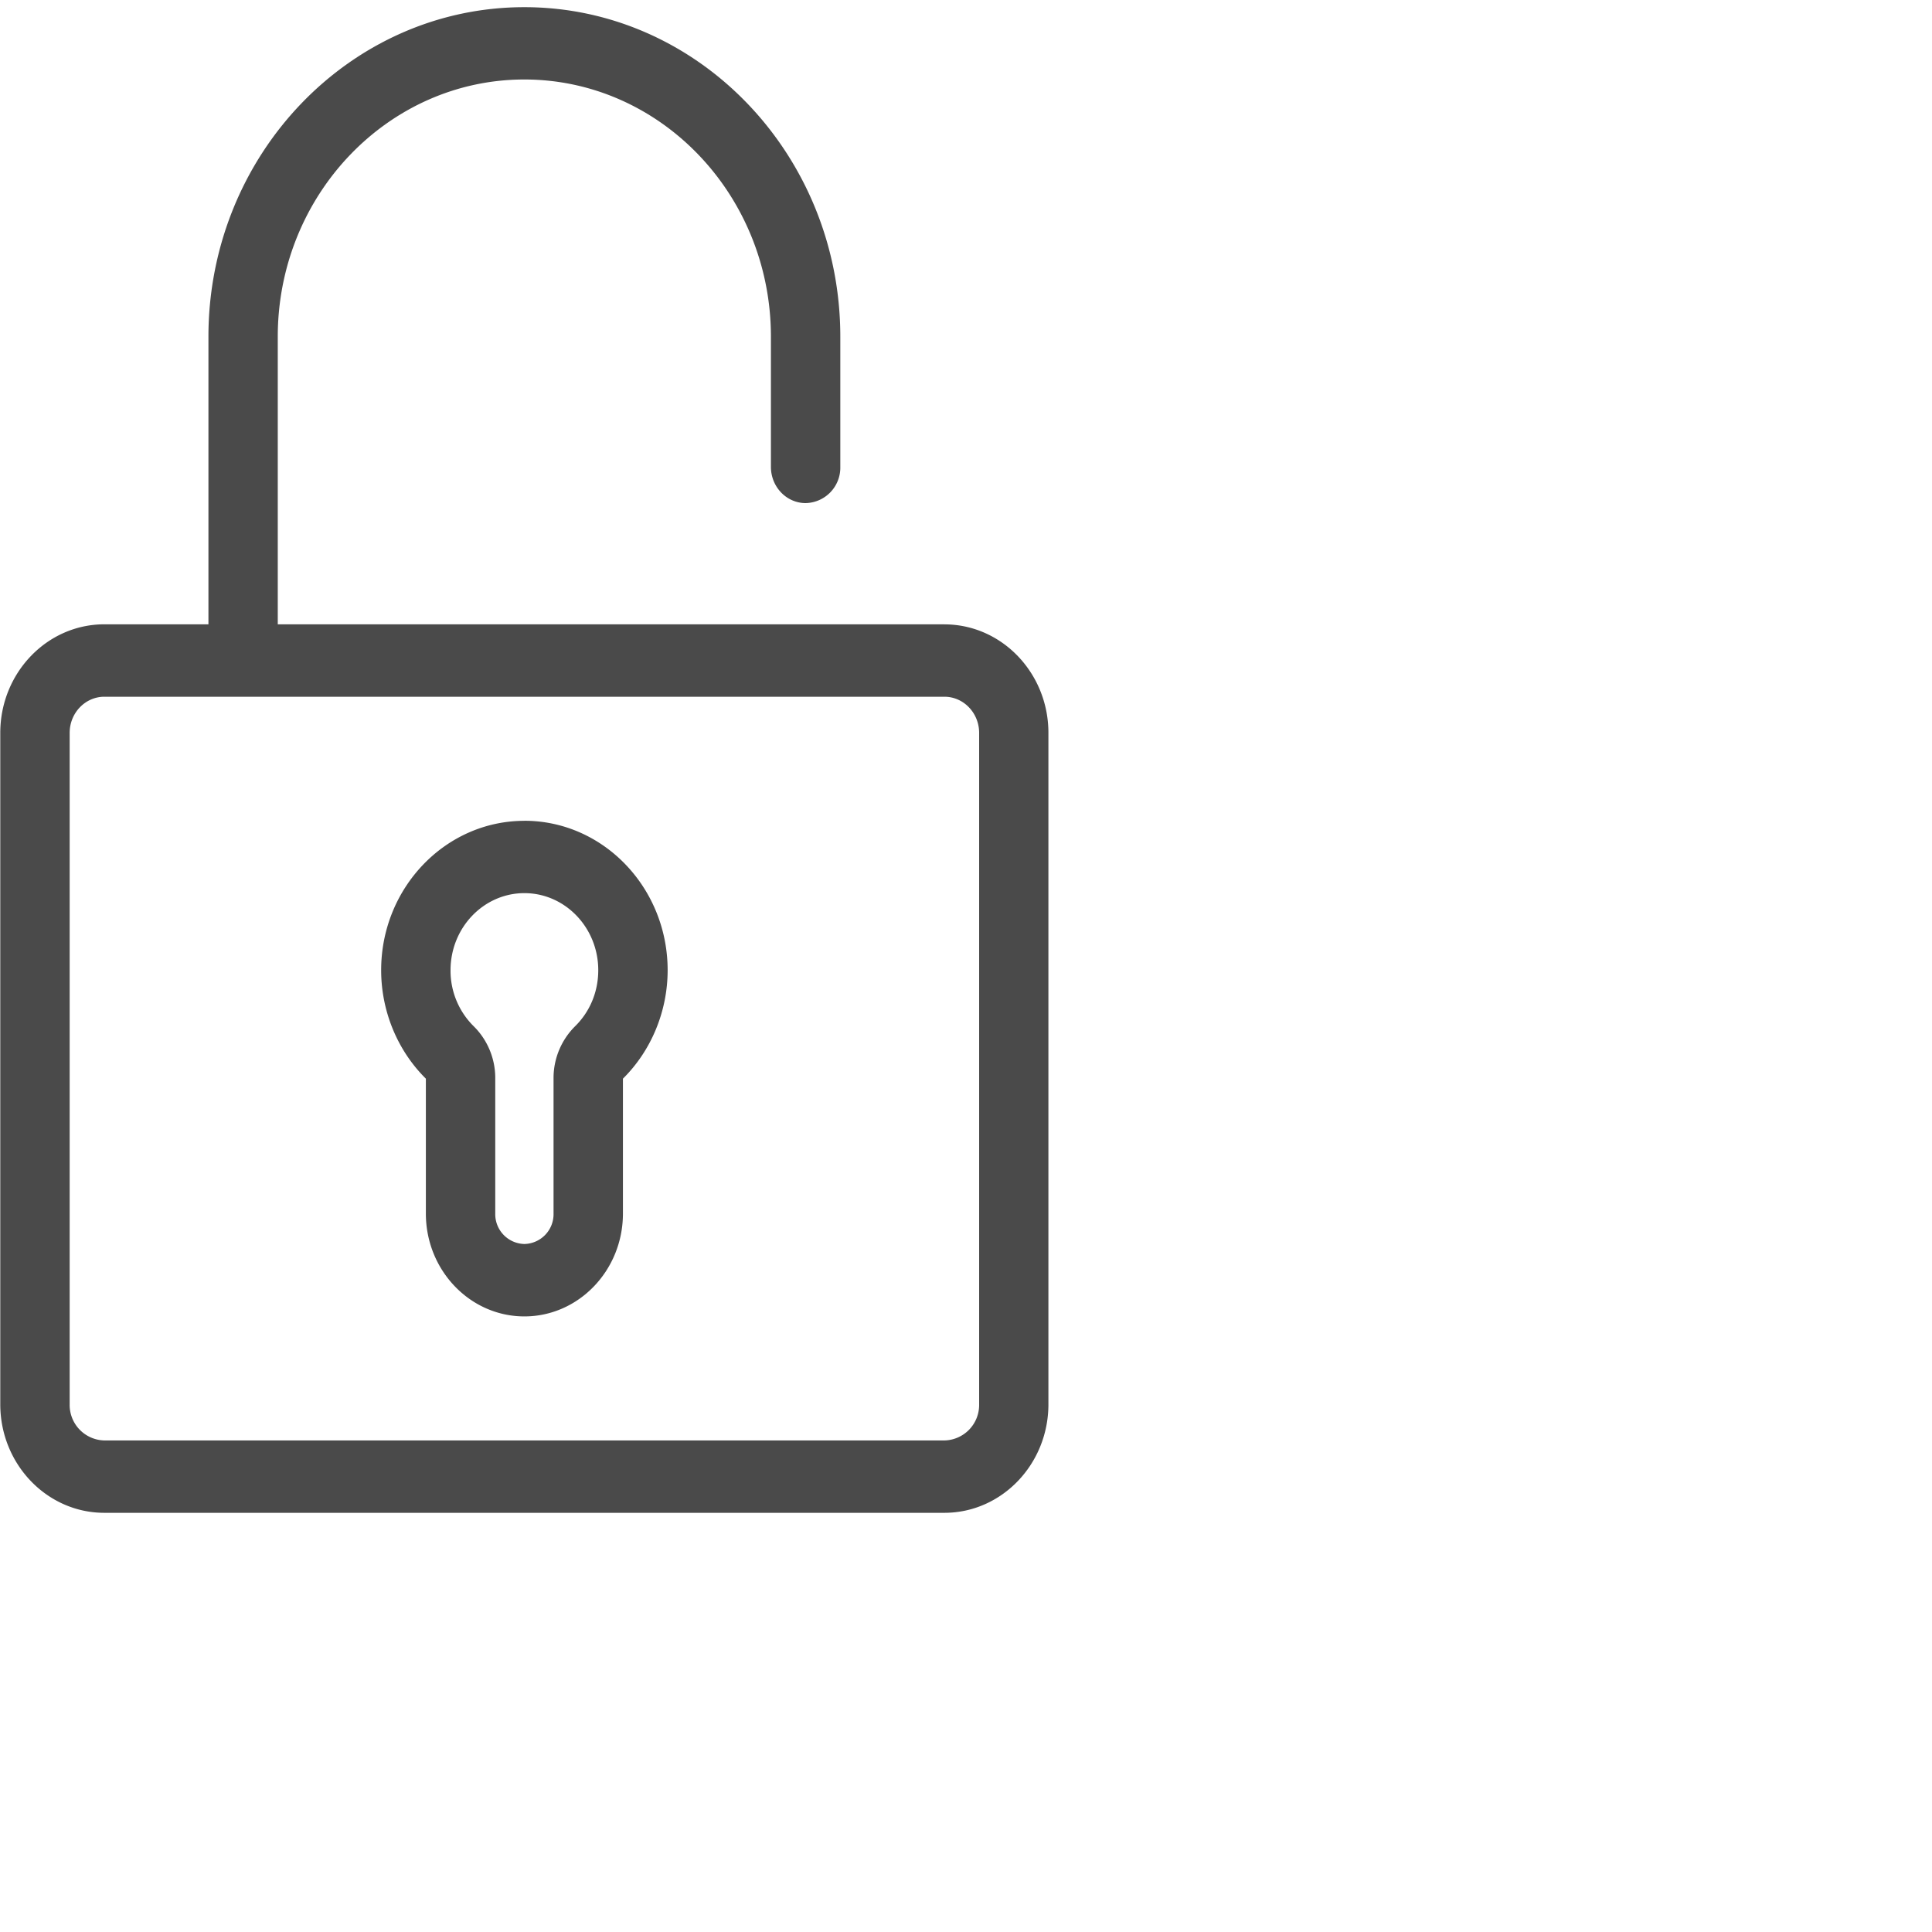 <svg xmlns="http://www.w3.org/2000/svg" width="35" height="35"><g fill="#4A4A4A"><path d="M9.5 14.87c-1.43 0-2.595 1.214-2.595 2.706 0 .74.295 1.456.81 1.965v2.444c0 1.027.8 1.863 1.785 1.863.984 0 1.785-.836 1.785-1.863v-2.444c.515-.509.81-1.224.81-1.965 0-1.492-1.164-2.707-2.595-2.707zm.918 3.722a1.32 1.32 0 0 0-.39.934v2.46a.54.54 0 0 1-.528.55.54.54 0 0 1-.528-.55v-2.46c0-.35-.142-.69-.39-.934a1.413 1.413 0 0 1-.42-1.016c0-.77.6-1.396 1.338-1.396.738 0 1.338.626 1.338 1.396 0 .389-.149.75-.42 1.016z"/><path d="M17.11 11.31H5.032V6.1c0-2.57 2.004-4.66 4.467-4.66 2.463 0 4.467 2.09 4.467 4.66v2.358c0 .362.282.656.629.656a.642.642 0 0 0 .628-.656V6.1c0-3.292-2.568-5.97-5.724-5.97S3.776 2.807 3.776 6.1v5.21H1.89c-1.04 0-1.885.883-1.885 1.967V25.44c0 1.084.845 1.966 1.885 1.966h15.218c1.04 0 1.885-.882 1.885-1.966V13.277c0-1.084-.845-1.966-1.885-1.966zm.628 14.13a.643.643 0 0 1-.629.655H1.891a.643.643 0 0 1-.629-.655V13.277c0-.361.282-.655.629-.655h15.218c.347 0 .629.294.629.655V25.44z"/></g></svg>